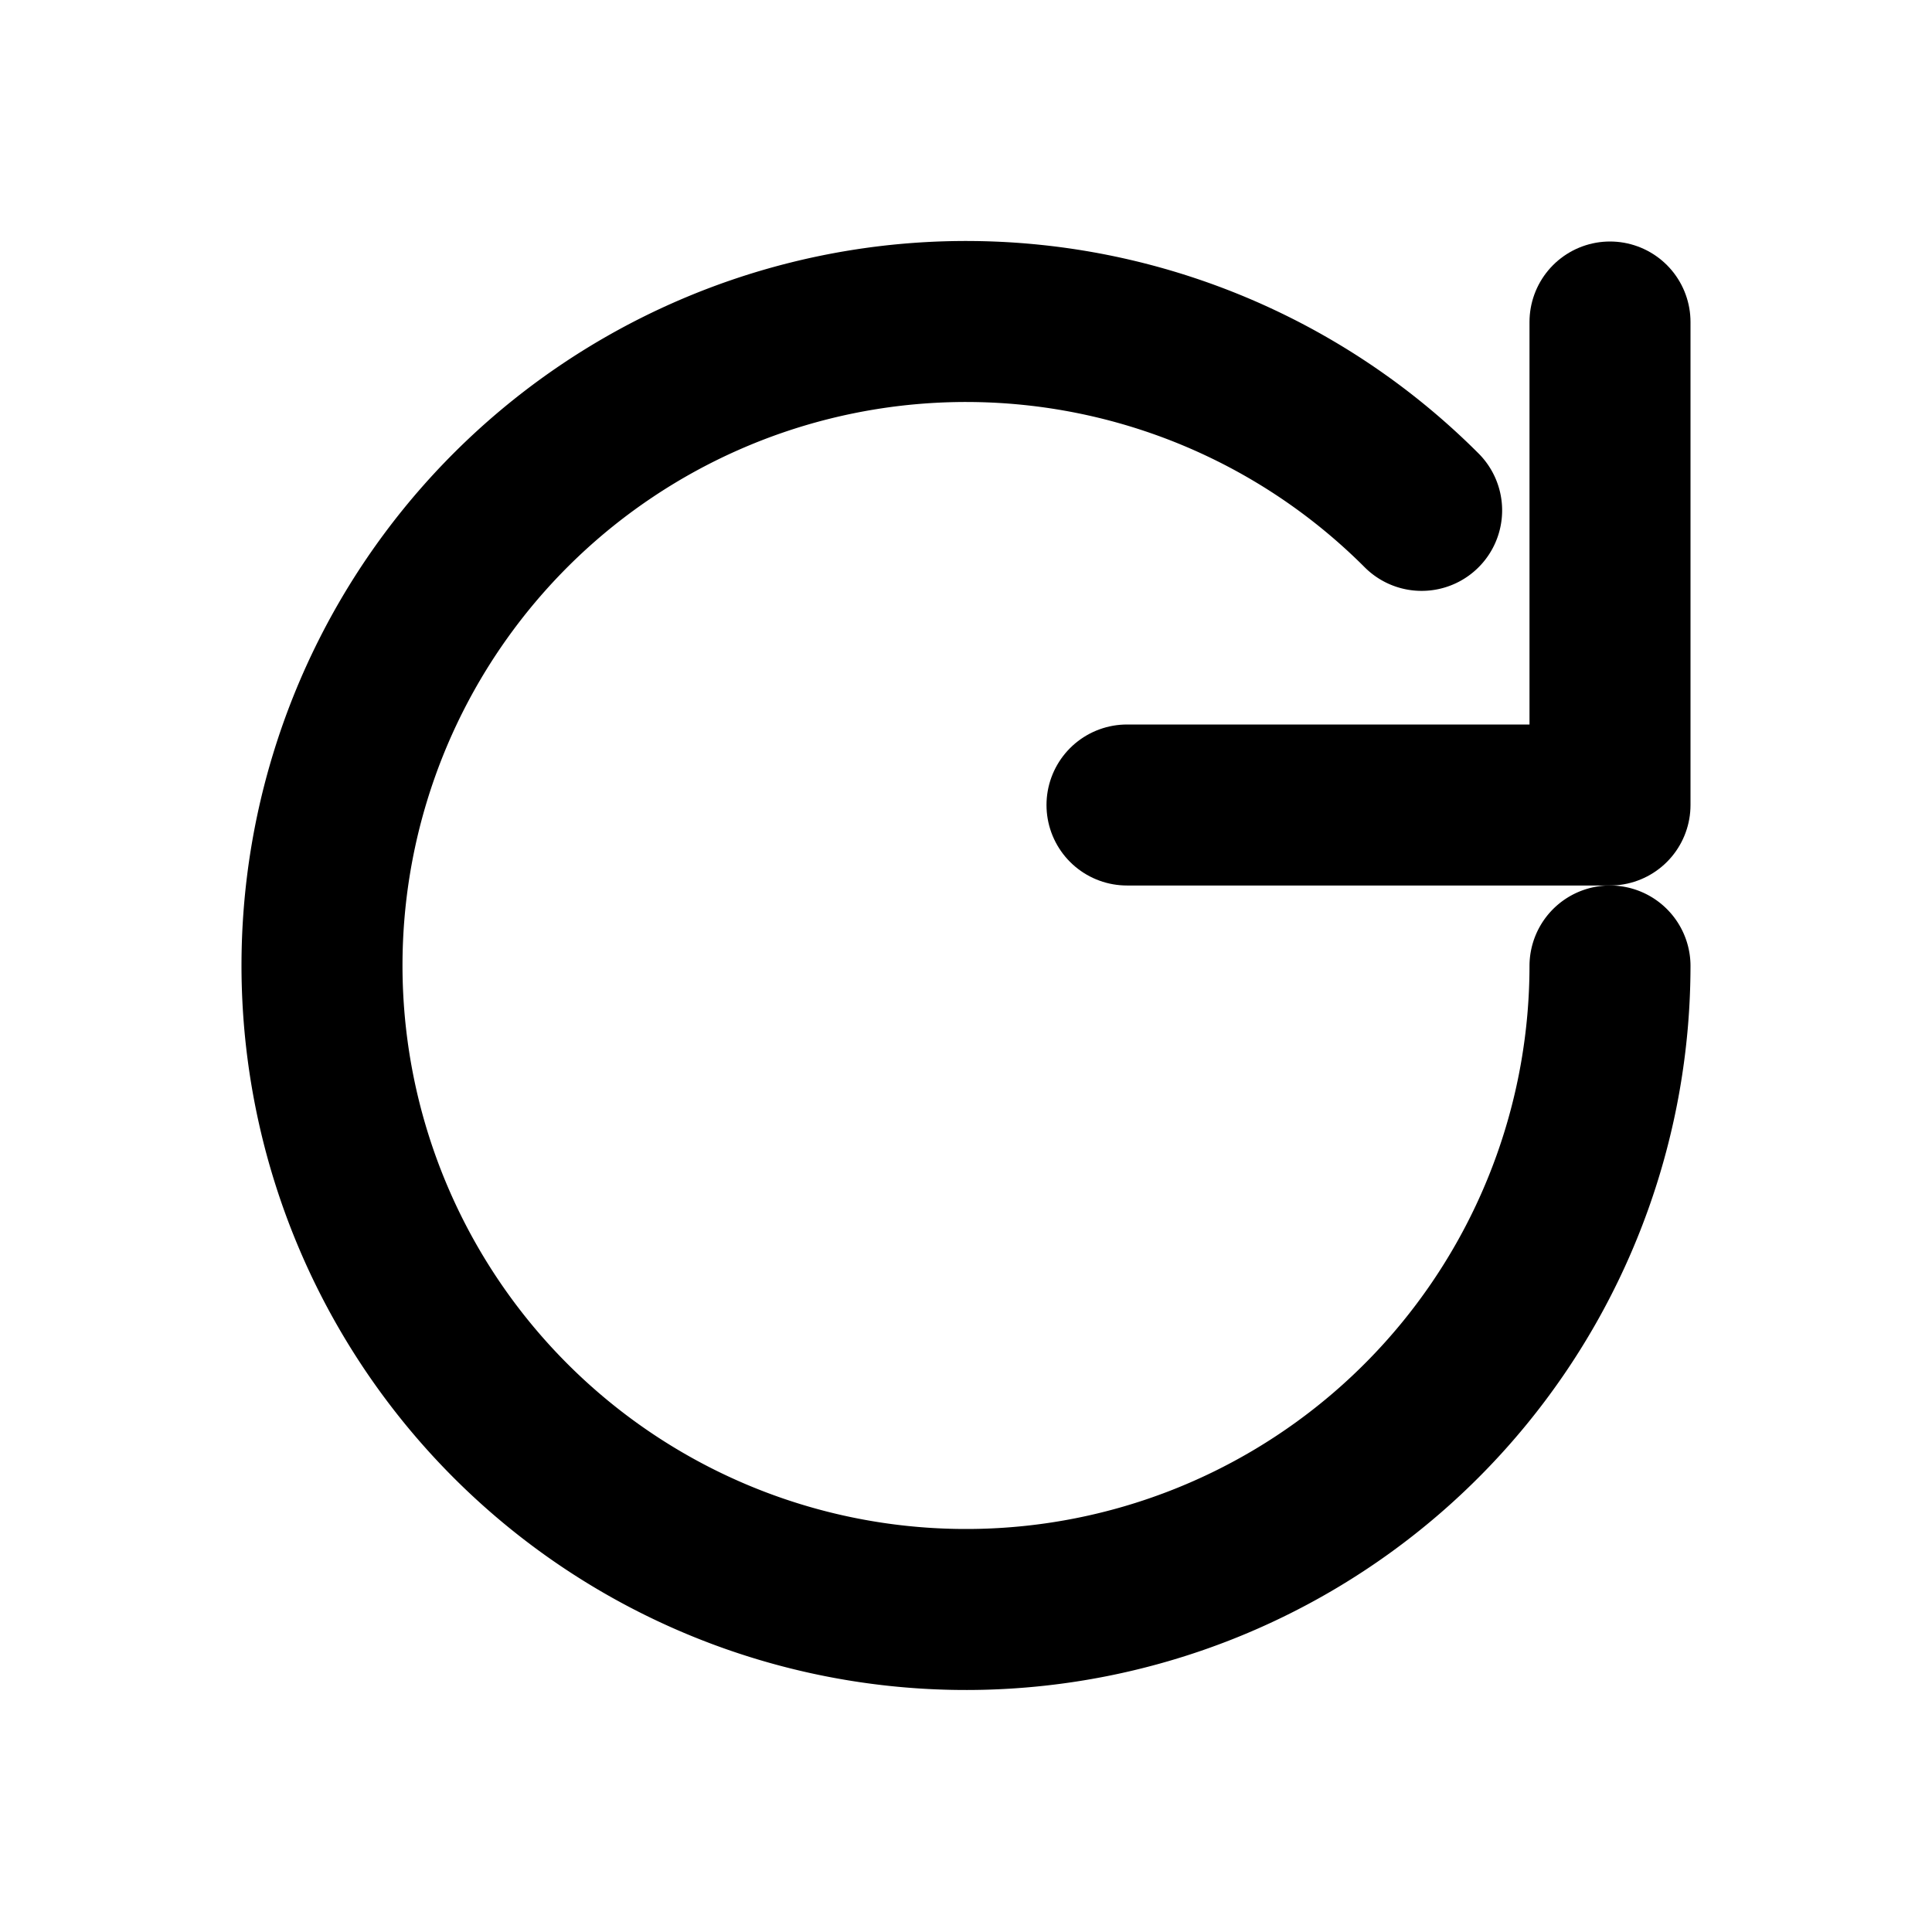 <svg
  width="100" height="100"
  viewBox="0 0 24 24"
  fill="none"
  xmlns="http://www.w3.org/2000/svg"
>
  <path
    d="M20 12a8 8 0 1 1-2.34-5.66"
    stroke="black"
    stroke-width="2"
    stroke-linecap="round"
    stroke-linejoin="round"
  />
  <polyline
    points="20 4 20 10 14 10"
    stroke="black"
    stroke-width="2"
    stroke-linecap="round"
    stroke-linejoin="round"
  />
</svg>